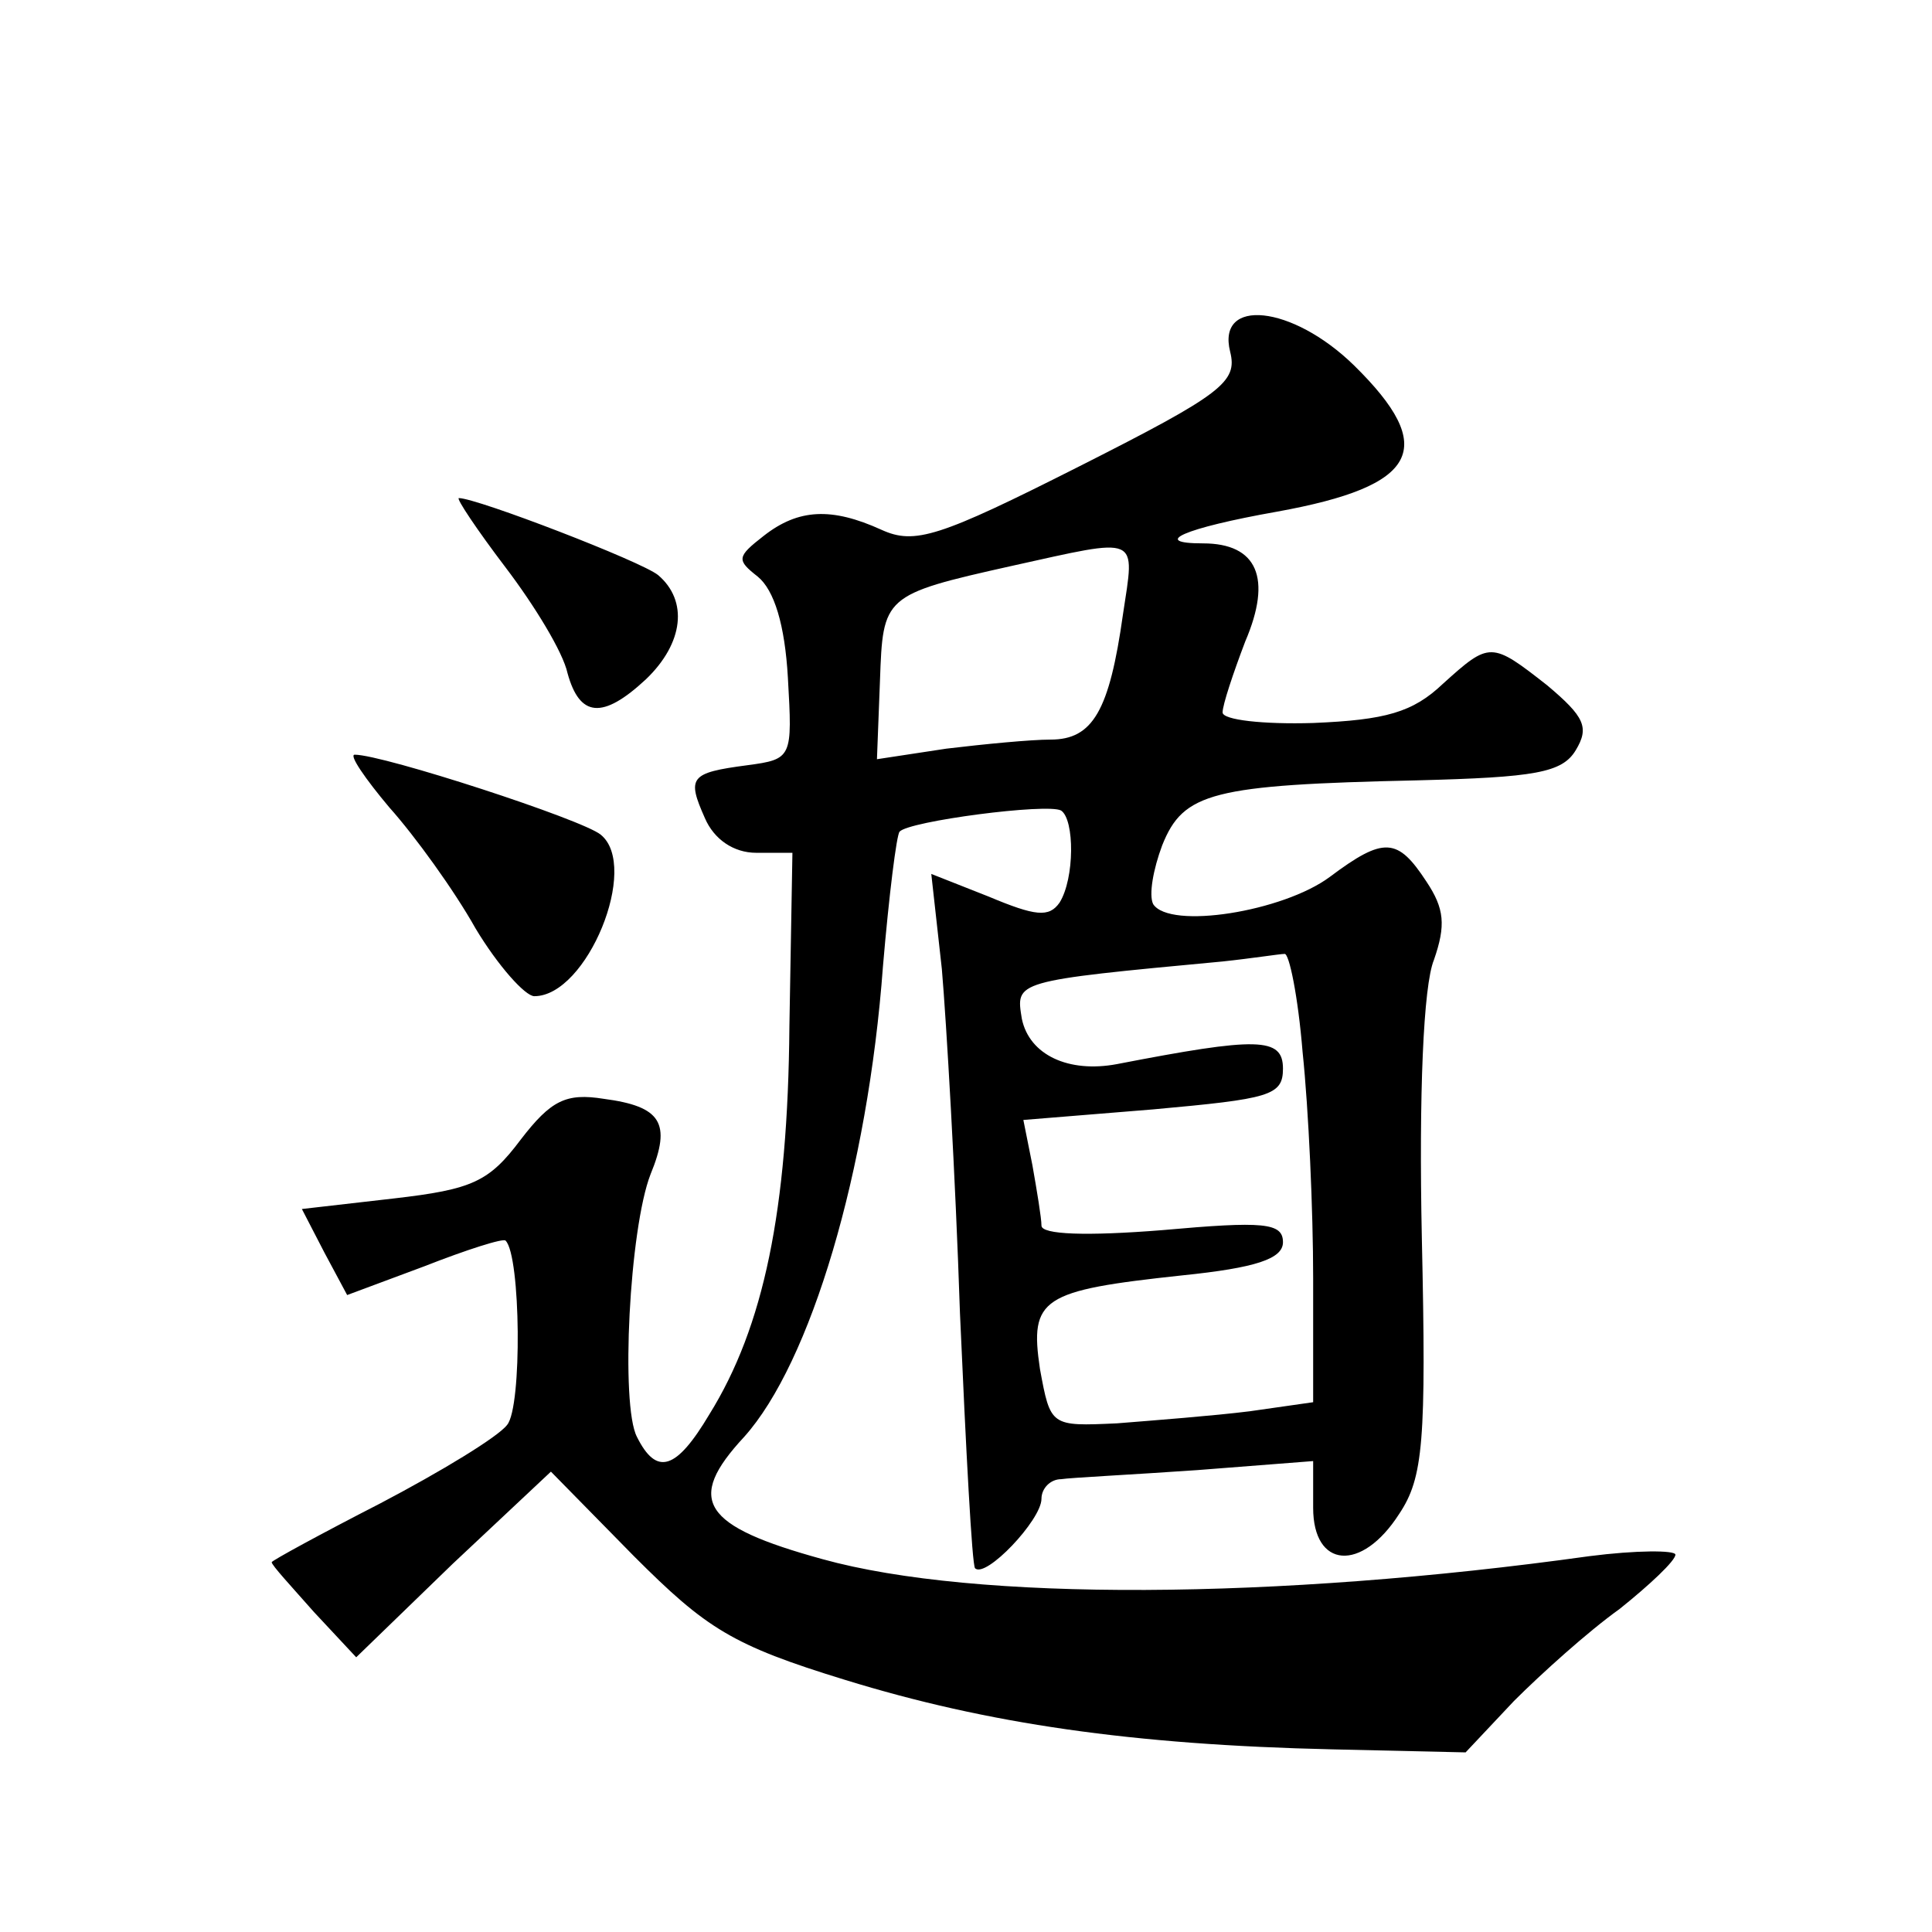 <?xml version="1.0" standalone="no"?>
<!DOCTYPE svg PUBLIC "-//W3C//DTD SVG 20010904//EN"
 "http://www.w3.org/TR/2001/REC-SVG-20010904/DTD/svg10.dtd">
<svg version="1.0" xmlns="http://www.w3.org/2000/svg"
 width="128pt" height="128pt" viewBox="0 0 128 128"
 preserveAspectRatio="xMidYMid meet">
<g transform="translate(0,128) scale(0.1,-0.1)"
fill="#0" stroke="none">
<path d="M815 1047 c5 -20 -5 -28 -100 -76 -93 -47 -109 -52 -131 -42 -33 15 -55
14 -78 -4 -18 -14 -18 -16 -4 -27 11 -9 18 -32 20 -67 3 -53 3 -54 -27 -58 -38
-5 -40 -8 -28 -35 6 -14 19 -23 34 -23 l24 0 -2 -115 c-1 -122 -17 -199 -53 -257
-22 -37 -35 -41 -48 -15 -11 21 -5 138 9 174 14 34 7 45 -31 50 -25 4 -35 -1 -55
-27 -21 -28 -32 -33 -84 -39 l-61 -7 15 -29 15 -28 51 19 c28 11 53 19 54 17 10
-10 11 -110 1 -122 -6 -8 -44 -31 -84 -52 -39 -20 -72 -38 -72 -39 0 -2 13 -16
28 -33 l28 -30 64 62 65 61 55 -56 c48 -48 65 -59 140 -82 94 -29 190 -43 323 -46
l88 -2 32 34 c18 18 49 46 70 61 20 16 37 32 37 36 0 3 -26 3 -57 -1 -208 -29 -407
-30 -508 -2 -80 22 -91 39 -52 81 44 49 82 176 92 312 4 47 9 87 11 89 6 7 98 19
107 14 9 -6 9 -45 -1 -61 -7 -10 -16 -9 -47 4 l-38 15 7 -63 c3 -35 9 -137 12 -228
4 -91 8 -167 10 -169 7 -7 44 32 44 46 0 7 6 13 13 13 6 1 47 3 90 6 l77 6 0 -31
c0 -40 32 -43 57 -4 16 24 18 48 15 183 -2 95 1 167 8 184 8 23 7 34 -5 52 -19
29 -28 30 -64 3 -31 -23 -106 -35 -117 -18 -3 6 0 23 6 39 14 35 33 40 169 43 78
2 96 5 105 20 9 15 6 22 -19 43 -37 29 -38 29 -69 1 -20 -19 -38 -24 -86 -26 -33
-1 -60 2 -60 7 0 5 7 26 15 47 18 42 8 65 -28 65 -35 0 -13 10 49 21 94 17 107
42 51 97 -41 40 -91 45 -82 9z m-71 -174 c-9 -64 -20 -83 -48 -83 -13 0 -44 -3
-69 -6 l-46 -7 2 52 c2 56 2 57 87 76 86 19 82 21 74 -32z m119 -290 c4 -38 7 -105
7 -150 l0 -82 -42 -6 c-24 -3 -63 -6 -88 -8 -44 -2 -44 -2 -51 36 -7 47 1 52 94
62 49 5 67 11 67 22 0 13 -13 14 -80 8 -50 -4 -80 -3 -80 3 0 5 -3 23 -6 40 l-6
30 86 7 c77 7 86 9 86 27 0 21 -17 21 -110 3 -32 -6 -58 6 -63 30 -4 25 -6 25 133
38 19 2 38 5 41 5 3 1 9 -28 12 -65z M335 904 c19 -25 38 -56 41 -70 8 -29 23 -31
52 -4 25 24 28 52 8 69 -11 9 -120 51 -132 51 -2 0 12 -21 31 -46z M258 745 c17
-19 43 -55 57 -80 15 -25 33 -45 39 -45 35 0 70 86 44 107 -12 10 -144 53 -163
53 -4 0 7 -16 23 -35z"/>
</g>
</svg>

